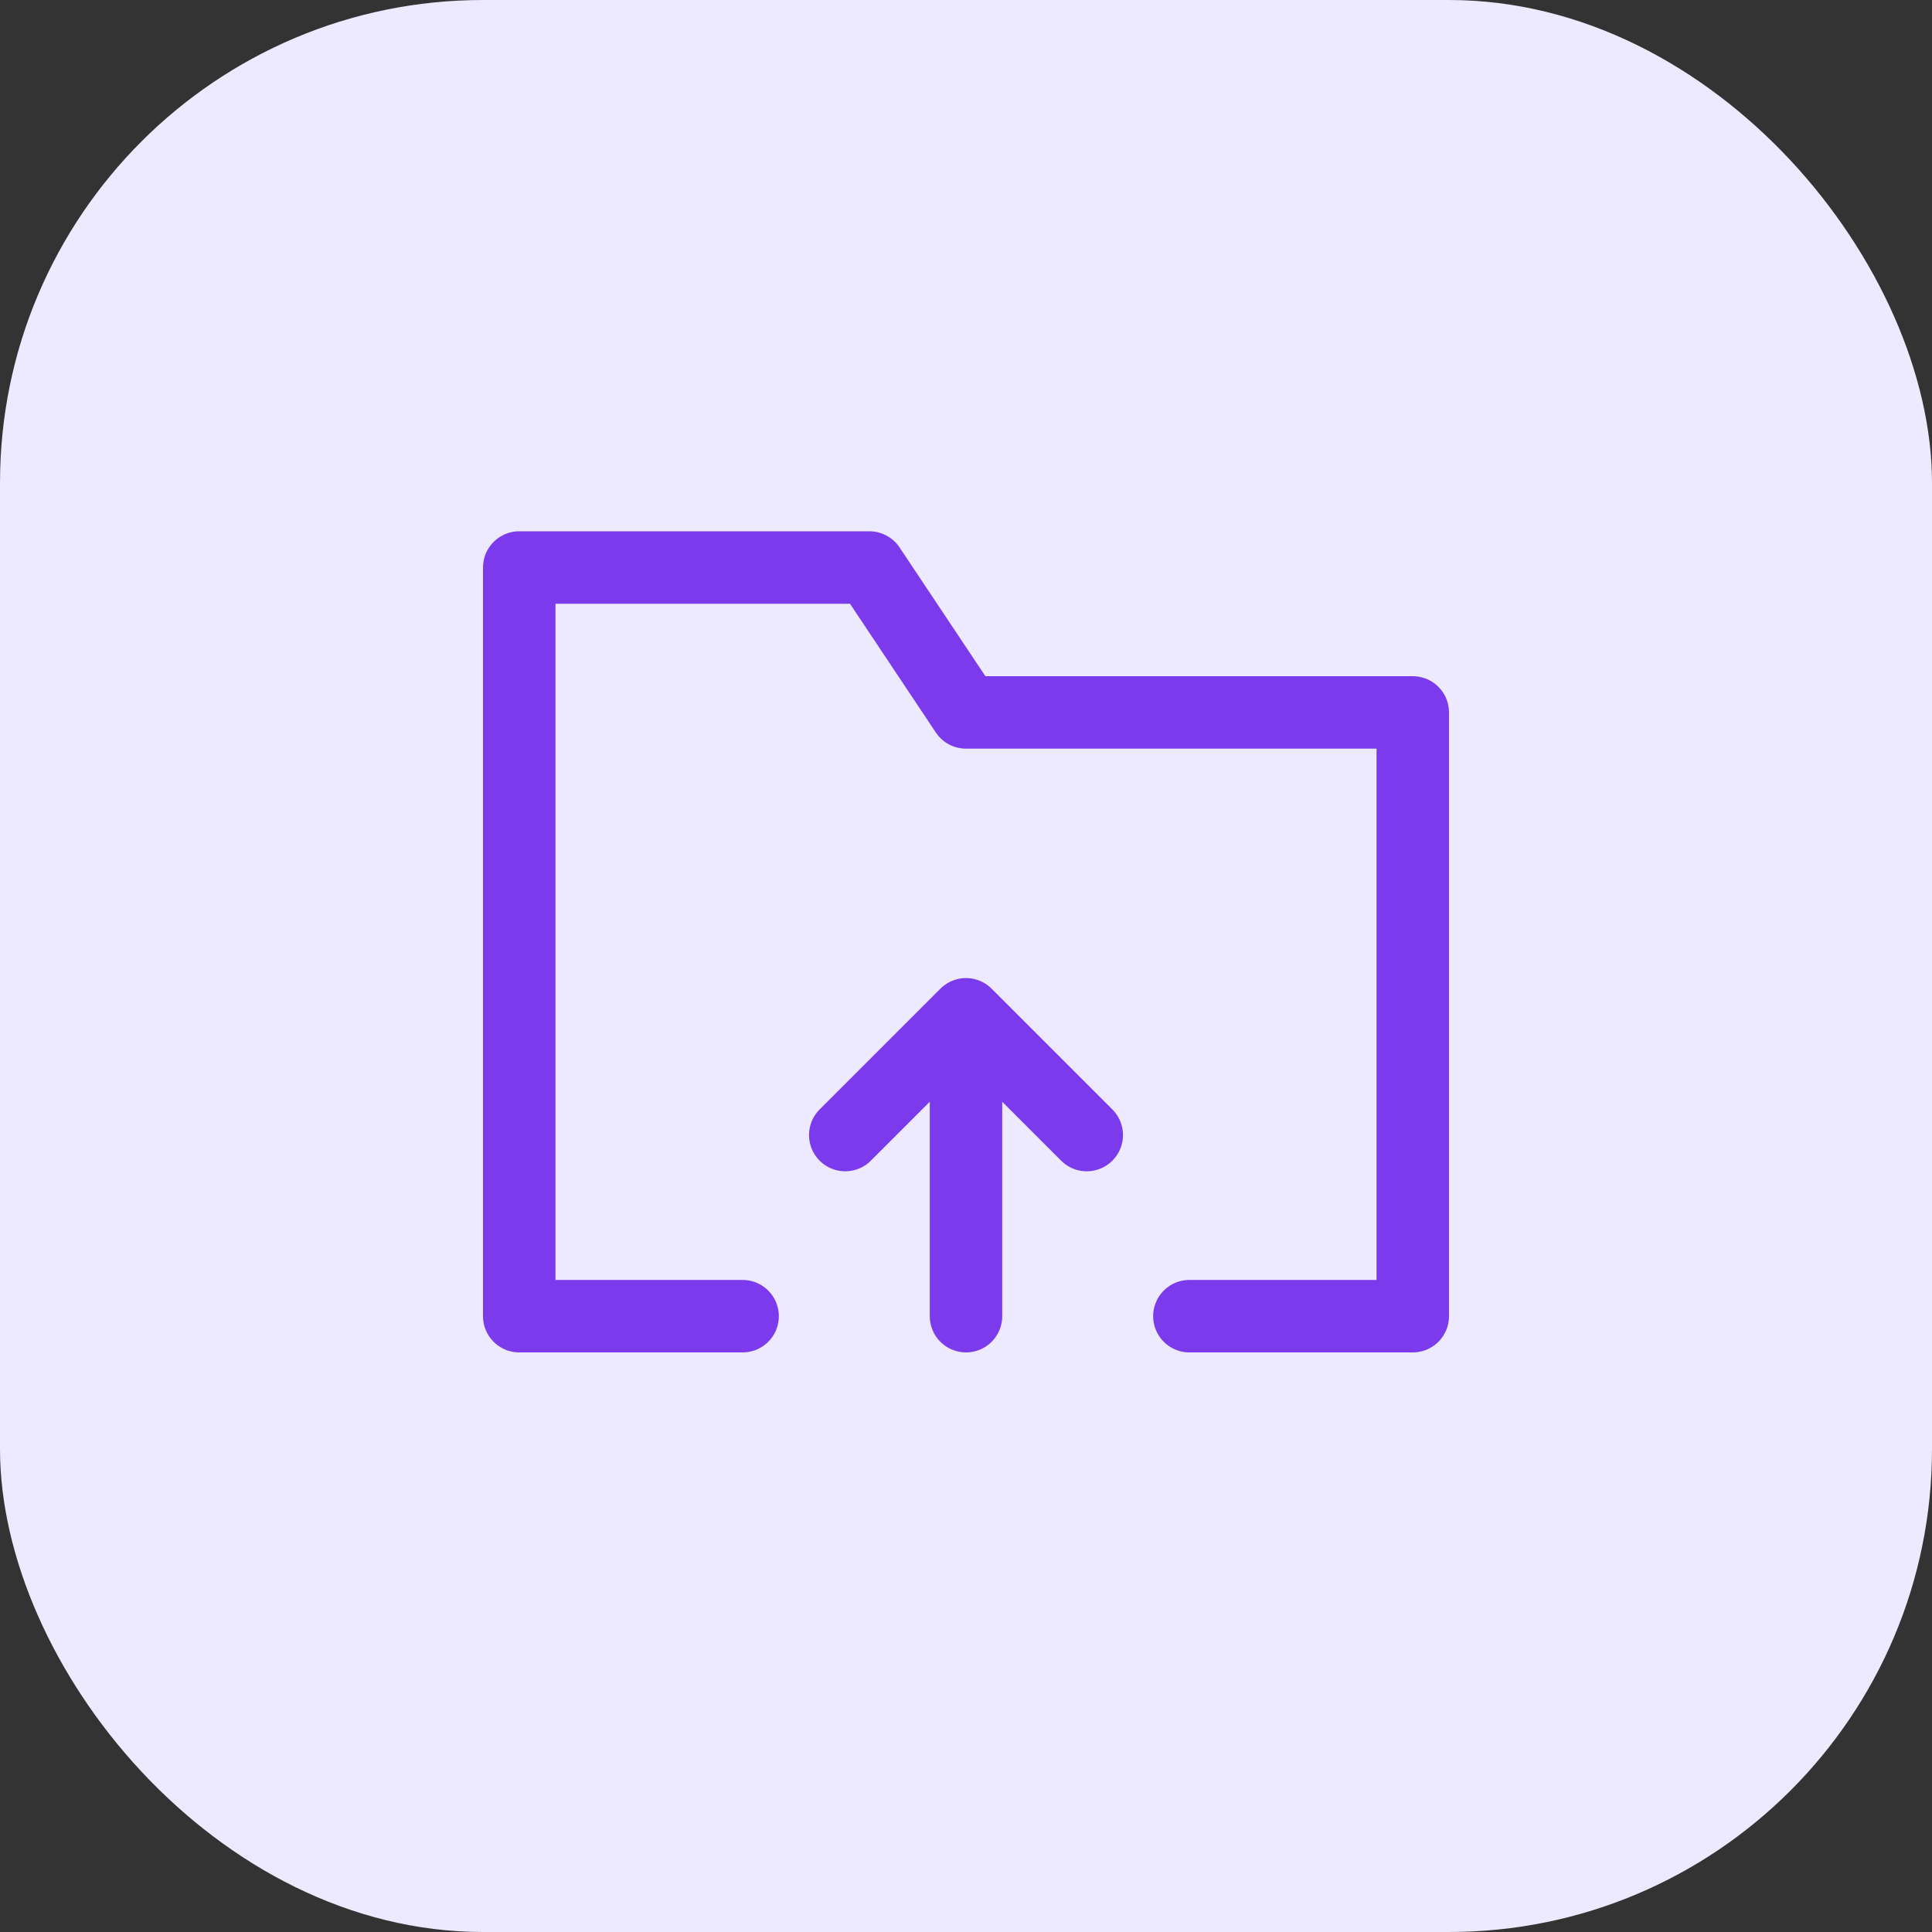 <svg width="40" height="40" viewBox="0 0 40 40" fill="none" xmlns="http://www.w3.org/2000/svg">
<rect x="0" y="0" width="40" height="40" fill="#333333" stroke="none"/>
<rect width="40" height="40" rx="10" fill="#EDE9FE"/>
<path d="M20 27.25V21M20 21L22.5 23.5M20 21L17.5 23.5M15.375 27.25H10.75V11.75H18L20 14.75H29.25V27.25H24.625" stroke="#7C3AED" stroke-width="1.5" stroke-linecap="round" stroke-linejoin="round"/>
</svg>
